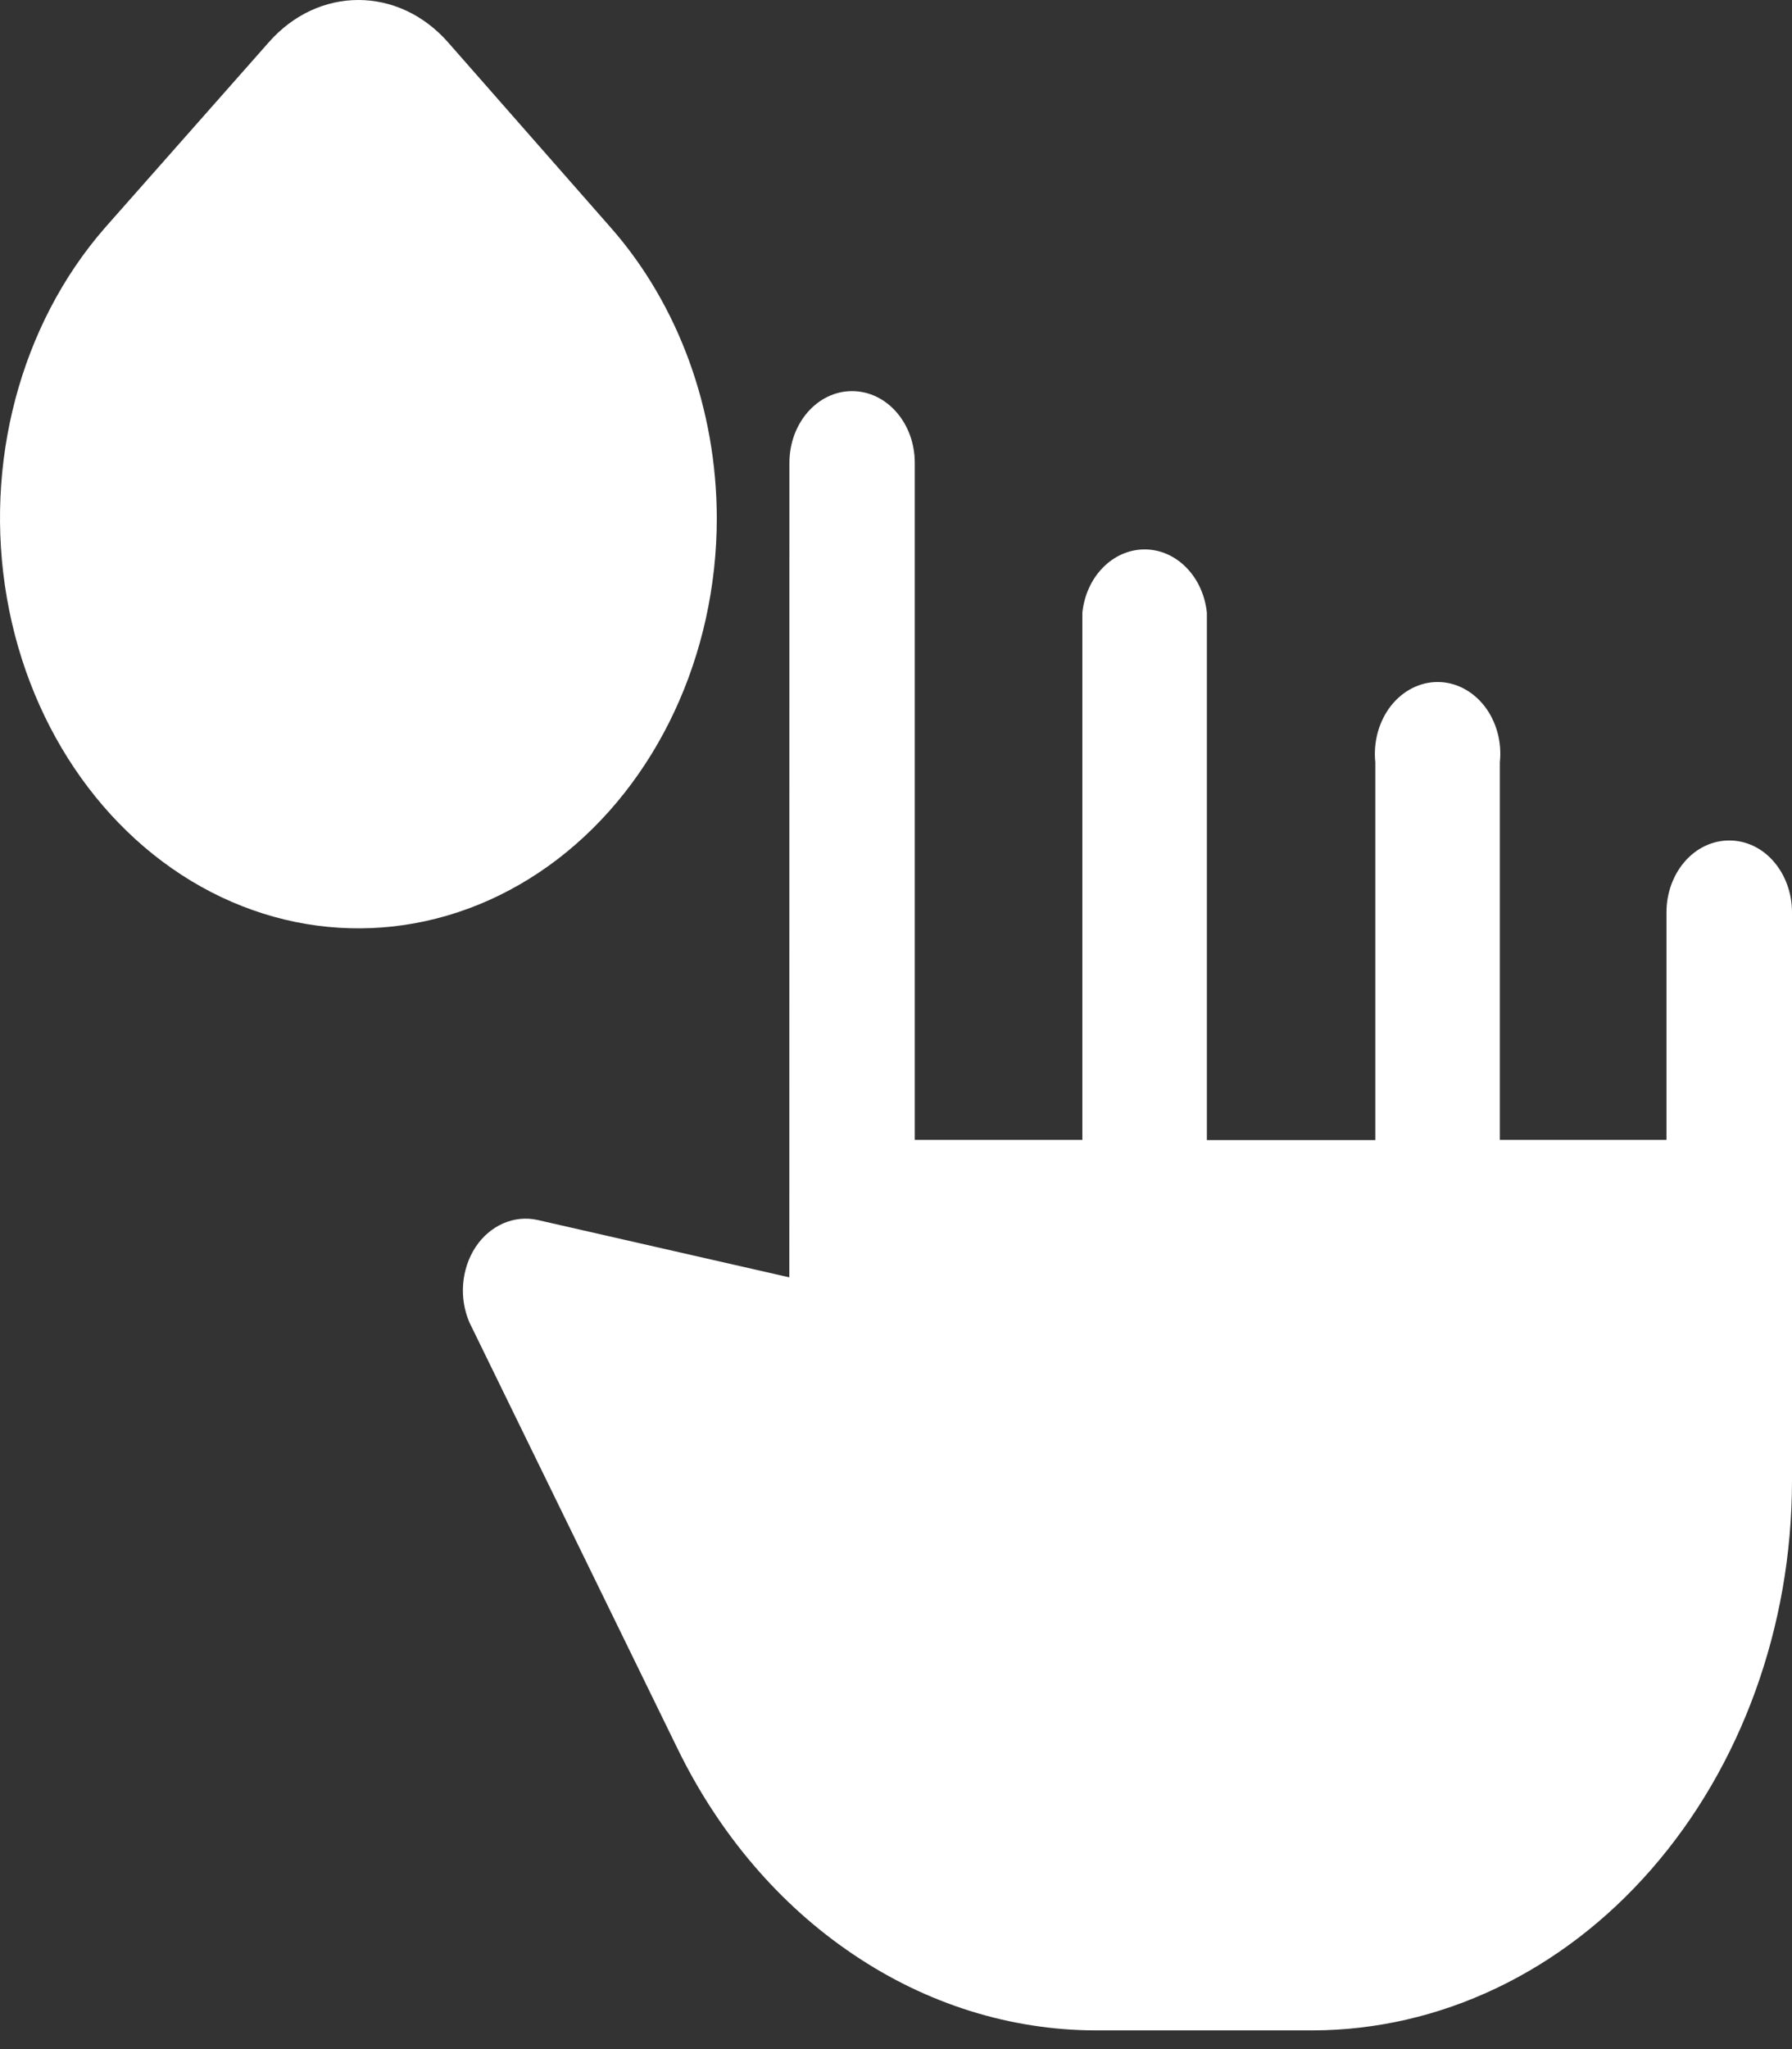 <svg width="21" height="24" viewBox="0 0 21 24" fill="none" xmlns="http://www.w3.org/2000/svg">
<rect x="0" y="0" width="21" height="24" fill="#333333" stroke="none"/>
<path d="M21 10.684V17.353C20.997 19.057 20.404 20.69 19.351 21.895C18.299 23.1 16.872 23.778 15.382 23.781H12.842C11.841 23.779 10.859 23.472 9.998 22.89C9.135 22.31 8.425 21.477 7.938 20.477L5.502 15.491C5.377 15.204 5.405 14.861 5.574 14.605C5.743 14.351 6.025 14.228 6.3 14.289L9.25 14.961L9.251 5.421C9.251 4.957 9.579 4.581 9.985 4.581C10.392 4.581 10.72 4.957 10.72 5.421V13.351H12.684V7.176C12.728 6.753 13.041 6.435 13.414 6.435C13.786 6.435 14.099 6.753 14.143 7.176V13.353H16.117L16.117 8.93C16.092 8.691 16.158 8.451 16.297 8.271C16.436 8.092 16.636 7.988 16.847 7.988C17.058 7.988 17.257 8.092 17.397 8.271C17.536 8.451 17.602 8.691 17.576 8.93V13.351H19.529V10.684C19.529 10.461 19.607 10.247 19.745 10.089C19.883 9.931 20.07 9.844 20.265 9.844C20.46 9.844 20.647 9.931 20.784 10.089C20.922 10.247 21 10.461 21 10.684ZM8.4 6.07C8.398 4.794 7.952 3.57 7.161 2.67L5.25 0.495C4.668 -0.165 3.731 -0.165 3.15 0.495L1.228 2.67C0.238 3.805 -0.193 5.431 0.081 7.005C0.355 8.579 1.297 9.892 2.592 10.507C3.888 11.121 5.365 10.956 6.532 10.065C7.698 9.173 8.399 7.675 8.4 6.07Z" fill="white"/>
</svg>
